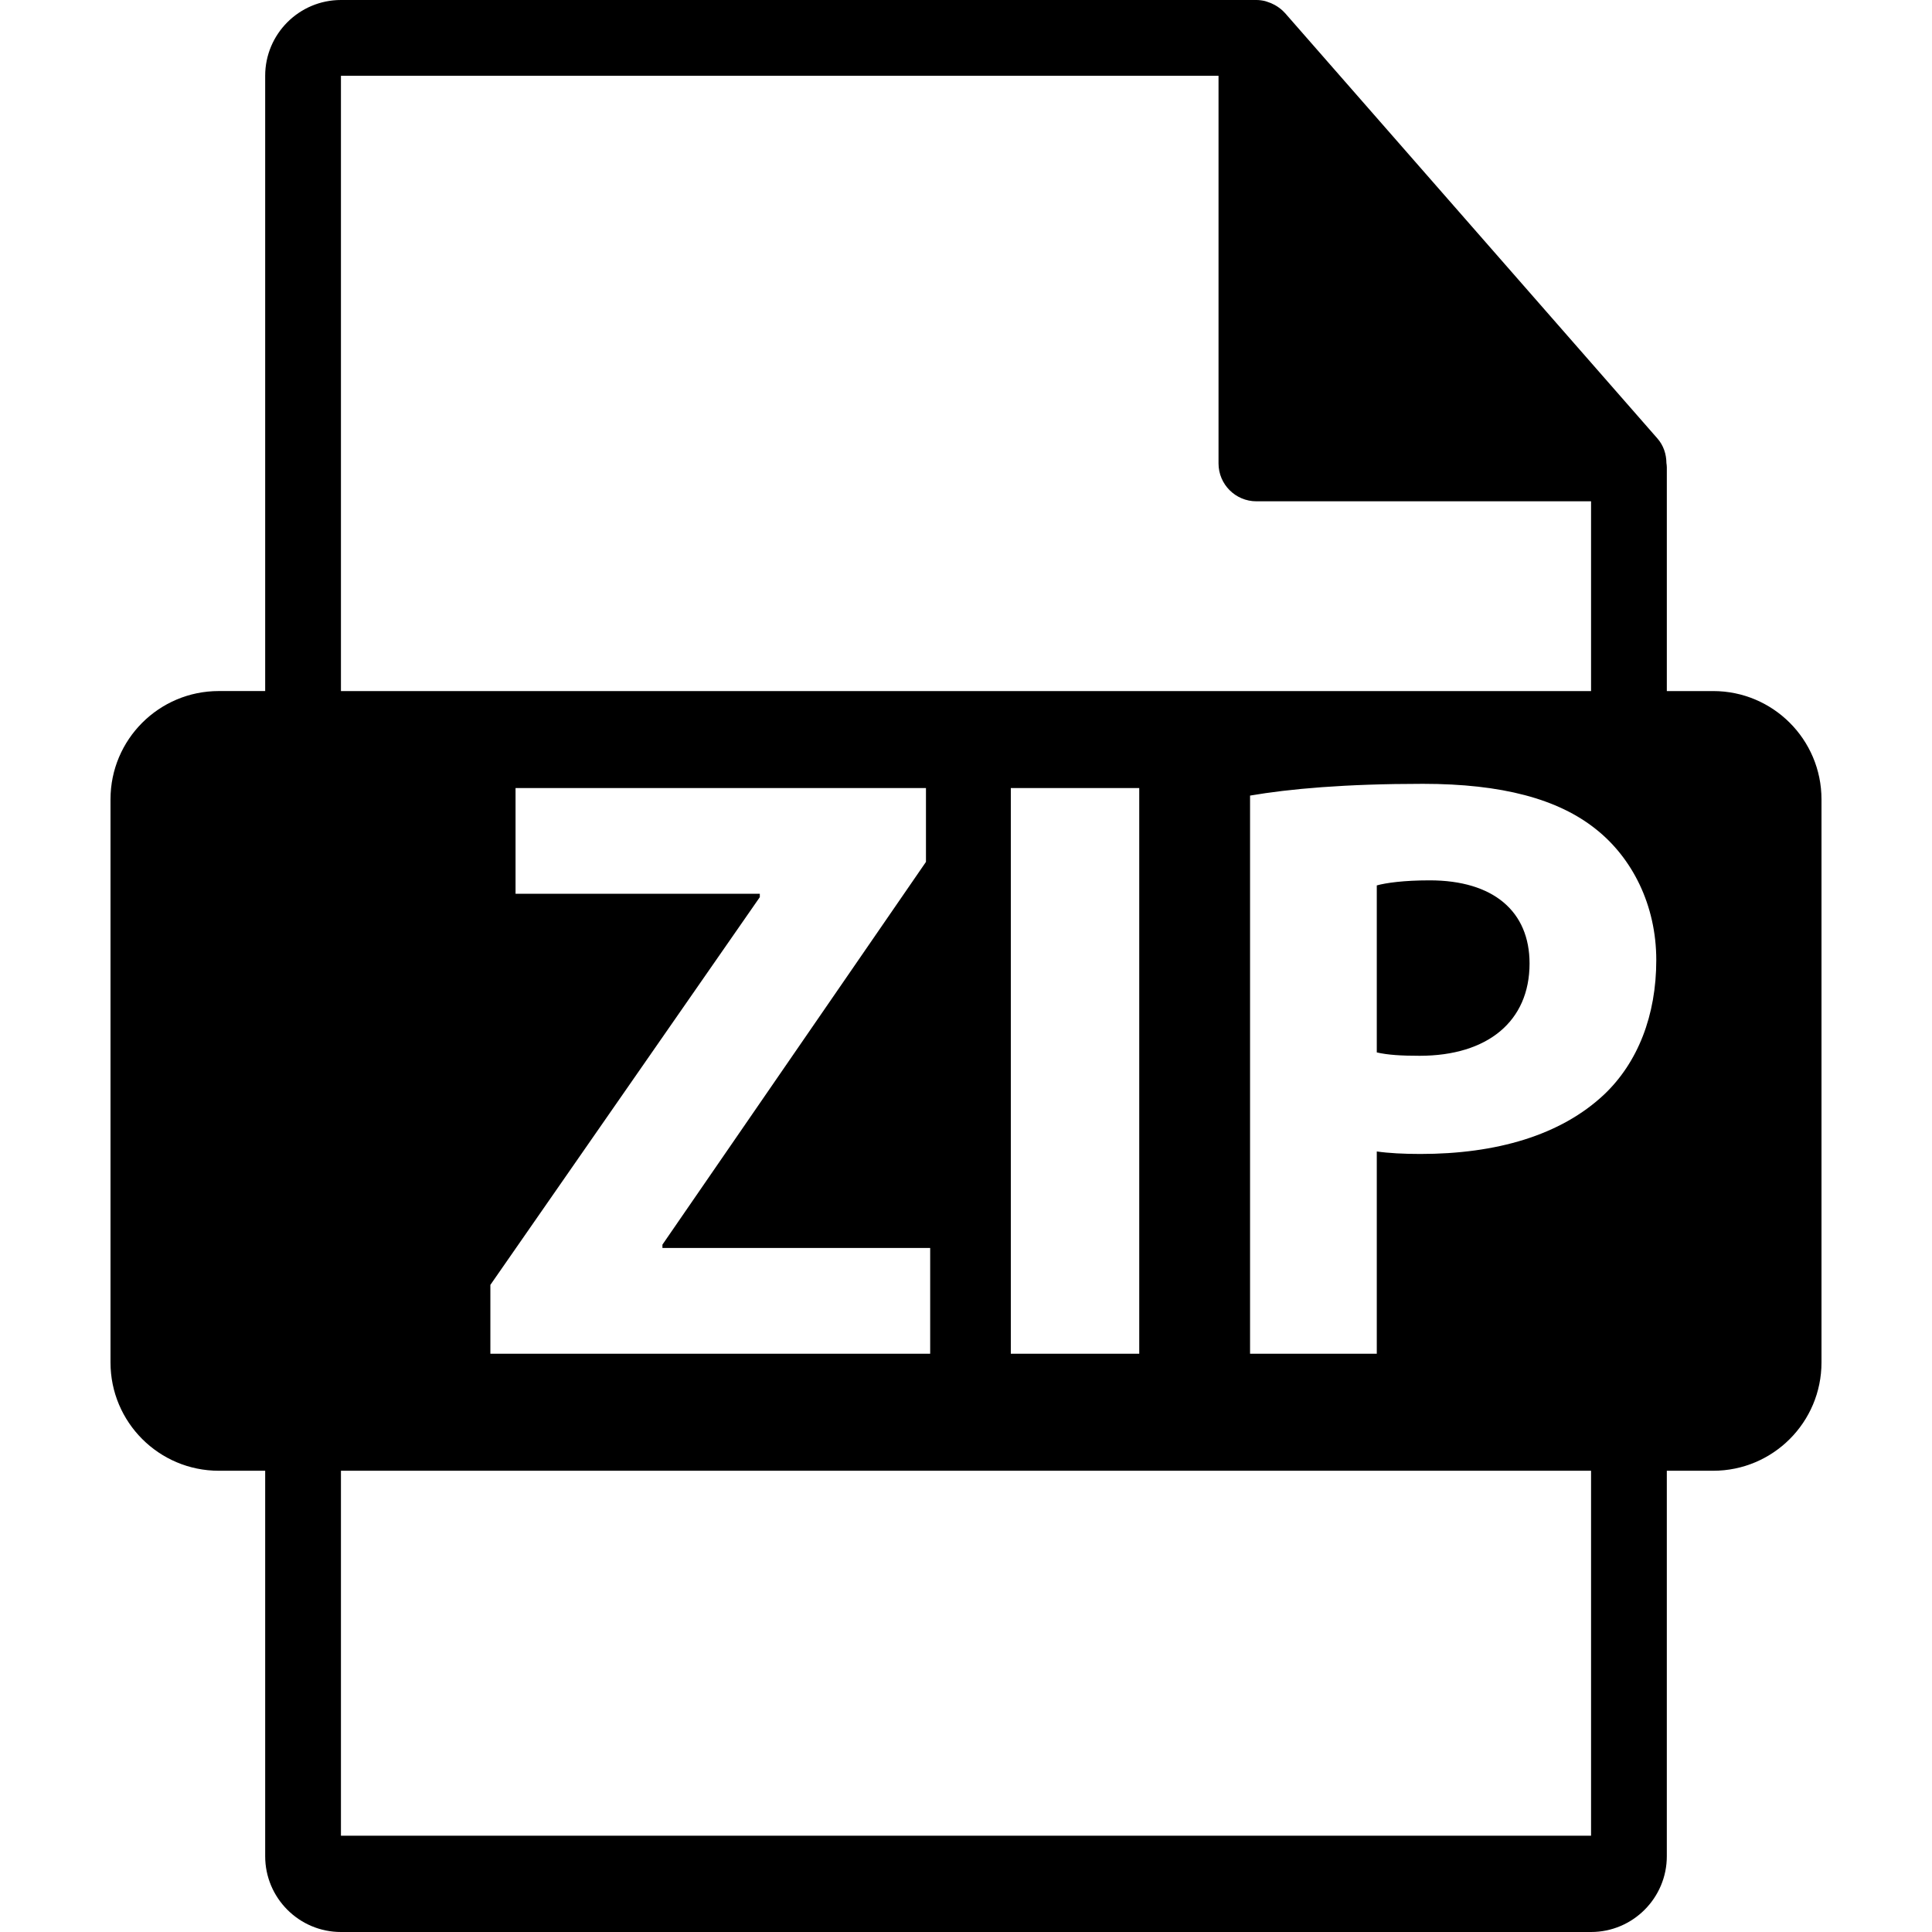 <?xml version="1.0" encoding="iso-8859-1"?>
<!-- Generator: Adobe Illustrator 16.0.0, SVG Export Plug-In . SVG Version: 6.00 Build 0)  -->
<!DOCTYPE svg PUBLIC "-//W3C//DTD SVG 1.1//EN" "http://www.w3.org/Graphics/SVG/1.1/DTD/svg11.dtd">
<svg version="1.1" id="Capa_1" xmlns="http://www.w3.org/2000/svg" xmlns:xlink="http://www.w3.org/1999/xlink" x="0px" y="0px"
	 width="548.291px" height="548.291px" viewBox="0 0 548.291 548.291" style="enable-background:new 0 0 548.291 548.291;"
	 xml:space="preserve">
<g>
	<path d="M486.201,196.121h-13.166v-63.525c0-0.396-0.062-0.795-0.115-1.196c-0.021-2.523-0.825-5-2.552-6.964L364.657,3.677
		c-0.033-0.031-0.064-0.042-0.085-0.075c-0.63-0.704-1.364-1.29-2.143-1.796c-0.229-0.154-0.461-0.283-0.702-0.418
		c-0.672-0.366-1.387-0.671-2.121-0.892c-0.2-0.055-0.379-0.136-0.577-0.188C358.23,0.118,357.401,0,356.562,0H96.757
		C84.894,0,75.256,9.649,75.256,21.502v174.613H62.092c-16.971,0-30.732,13.756-30.732,30.733v159.812
		c0,16.968,13.761,30.731,30.732,30.731h13.164V526.79c0,11.854,9.638,21.501,21.501,21.501h354.776
		c11.853,0,21.501-9.647,21.501-21.501V417.392h13.166c16.966,0,30.729-13.764,30.729-30.731V226.854
		C516.93,209.877,503.167,196.121,486.201,196.121z M96.757,21.507h249.054v110.01c0,5.939,4.817,10.75,10.751,10.75h94.972v53.861
		H96.757V21.507z M323.311,223.638v160.545h-36.447V223.638H323.311z M146.309,253.649v-30.011h116.474v20.967l-74.789,108.618
		v0.944h75.985v30.016H139.165v-19.537l76.465-110.039v-0.958H146.309z M451.534,520.968H96.757V417.392h354.776V520.968z
		 M455.276,310.586c-12.384,11.671-30.724,16.903-52.164,16.903c-4.775,0-9.05-0.23-12.388-0.709v57.402H354.76v-158.4
		c11.192-1.914,26.909-3.336,49.061-3.336c22.399,0,38.349,4.284,49.077,12.861c10.236,8.097,17.145,21.438,17.145,37.161
		C470.047,288.188,464.804,301.526,455.276,310.586z"/>
	<path d="M405.738,249.838c-7.401,0-12.405,0.717-15.014,1.436v47.397c3.086,0.714,6.908,0.956,12.152,0.956
		c19.286,0,31.203-9.775,31.203-26.201C434.08,258.655,423.837,249.838,405.738,249.838z"/>
</g>
<g>
</g>
<g>
</g>
<g>
</g>
<g>
</g>
<g>
</g>
<g>
</g>
<g>
</g>
<g>
</g>
<g>
</g>
<g>
</g>
<g>
</g>
<g>
</g>
<g>
</g>
<g>
</g>
<g>
</g>
</svg>
